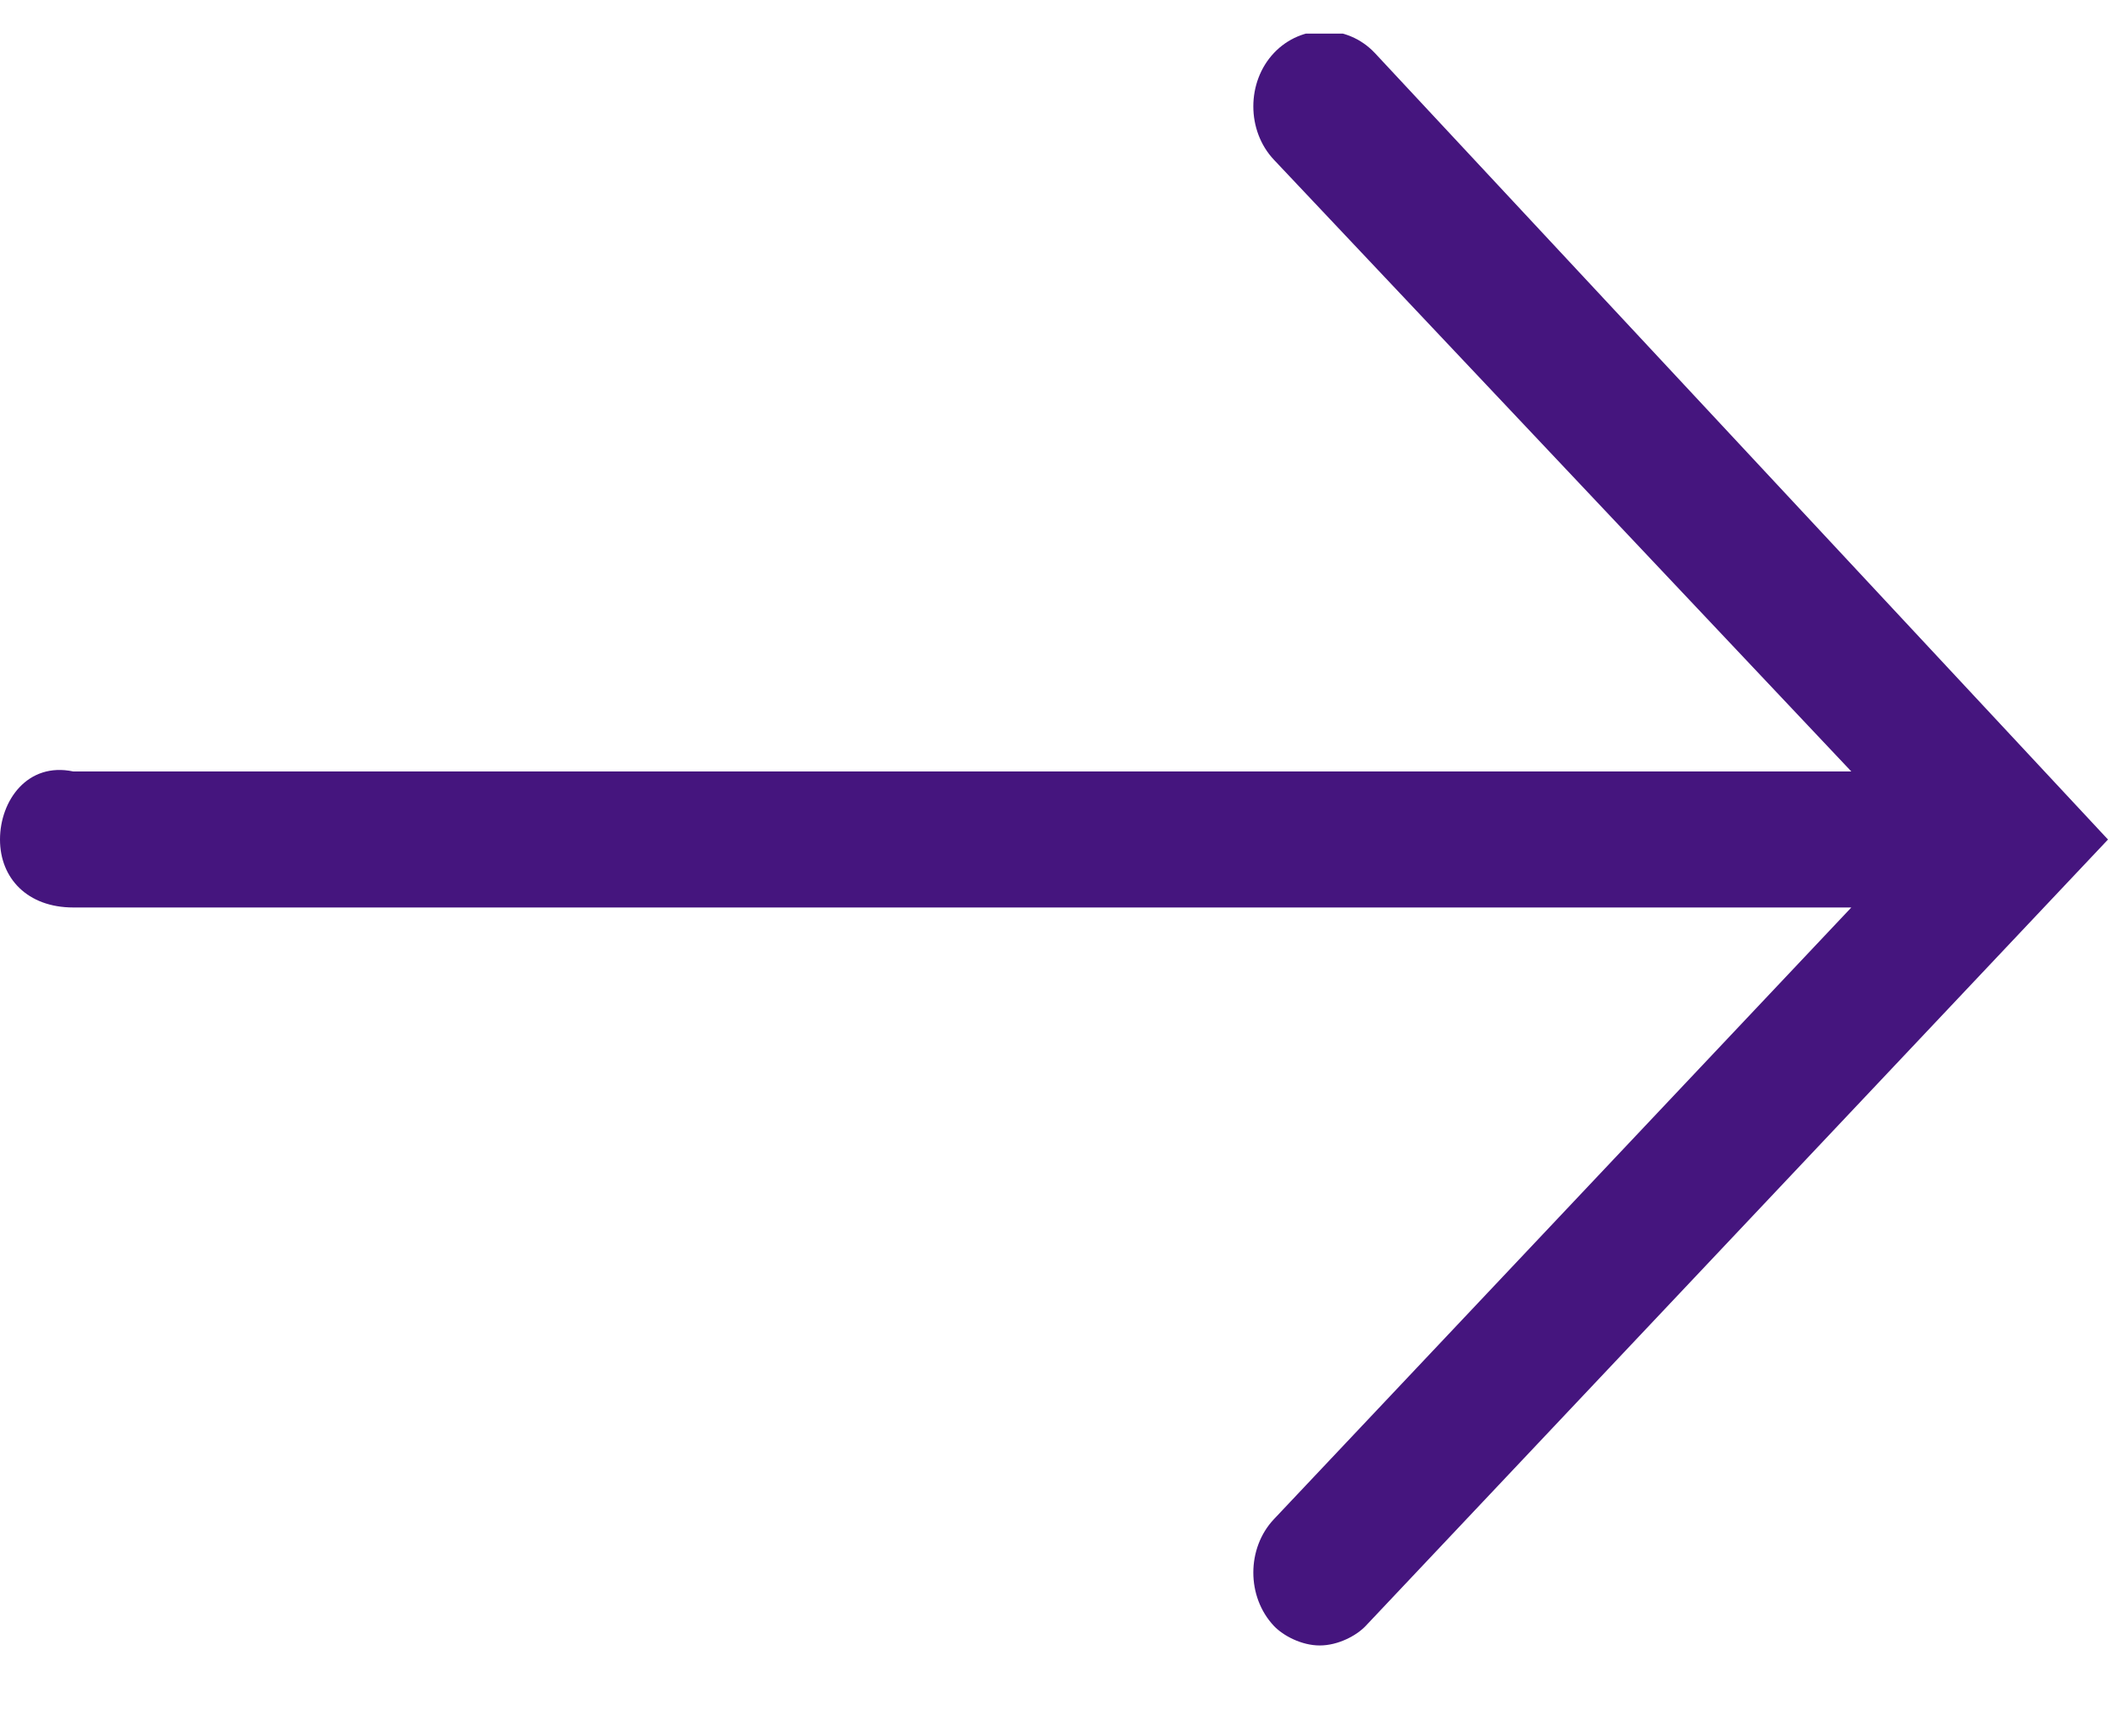 <svg width="17" height="14" viewBox="0 0 17 14" fill="none" xmlns="http://www.w3.org/2000/svg">
<g clip-path="url(#clip0)">
<path d="M11.087 0.427C10.865 0.192 10.496 0.192 10.274 0.427C10.052 0.662 10.052 1.054 10.274 1.289L14.93 6.222H0.591C0.222 6.144 0 6.457 0 6.771C0 7.084 0.222 7.319 0.591 7.319H14.93L10.274 12.252C10.052 12.487 10.052 12.879 10.274 13.114C10.348 13.192 10.496 13.271 10.643 13.271C10.791 13.271 10.939 13.192 11.013 13.114L17 6.771L11.087 0.427Z" fill="#45157E"/>
</g>
<defs>
<clipPath id="clip0">
<rect width="17" height="13" fill="white" transform="translate(0 0.271)"/>
</clipPath>
</defs>
</svg>
